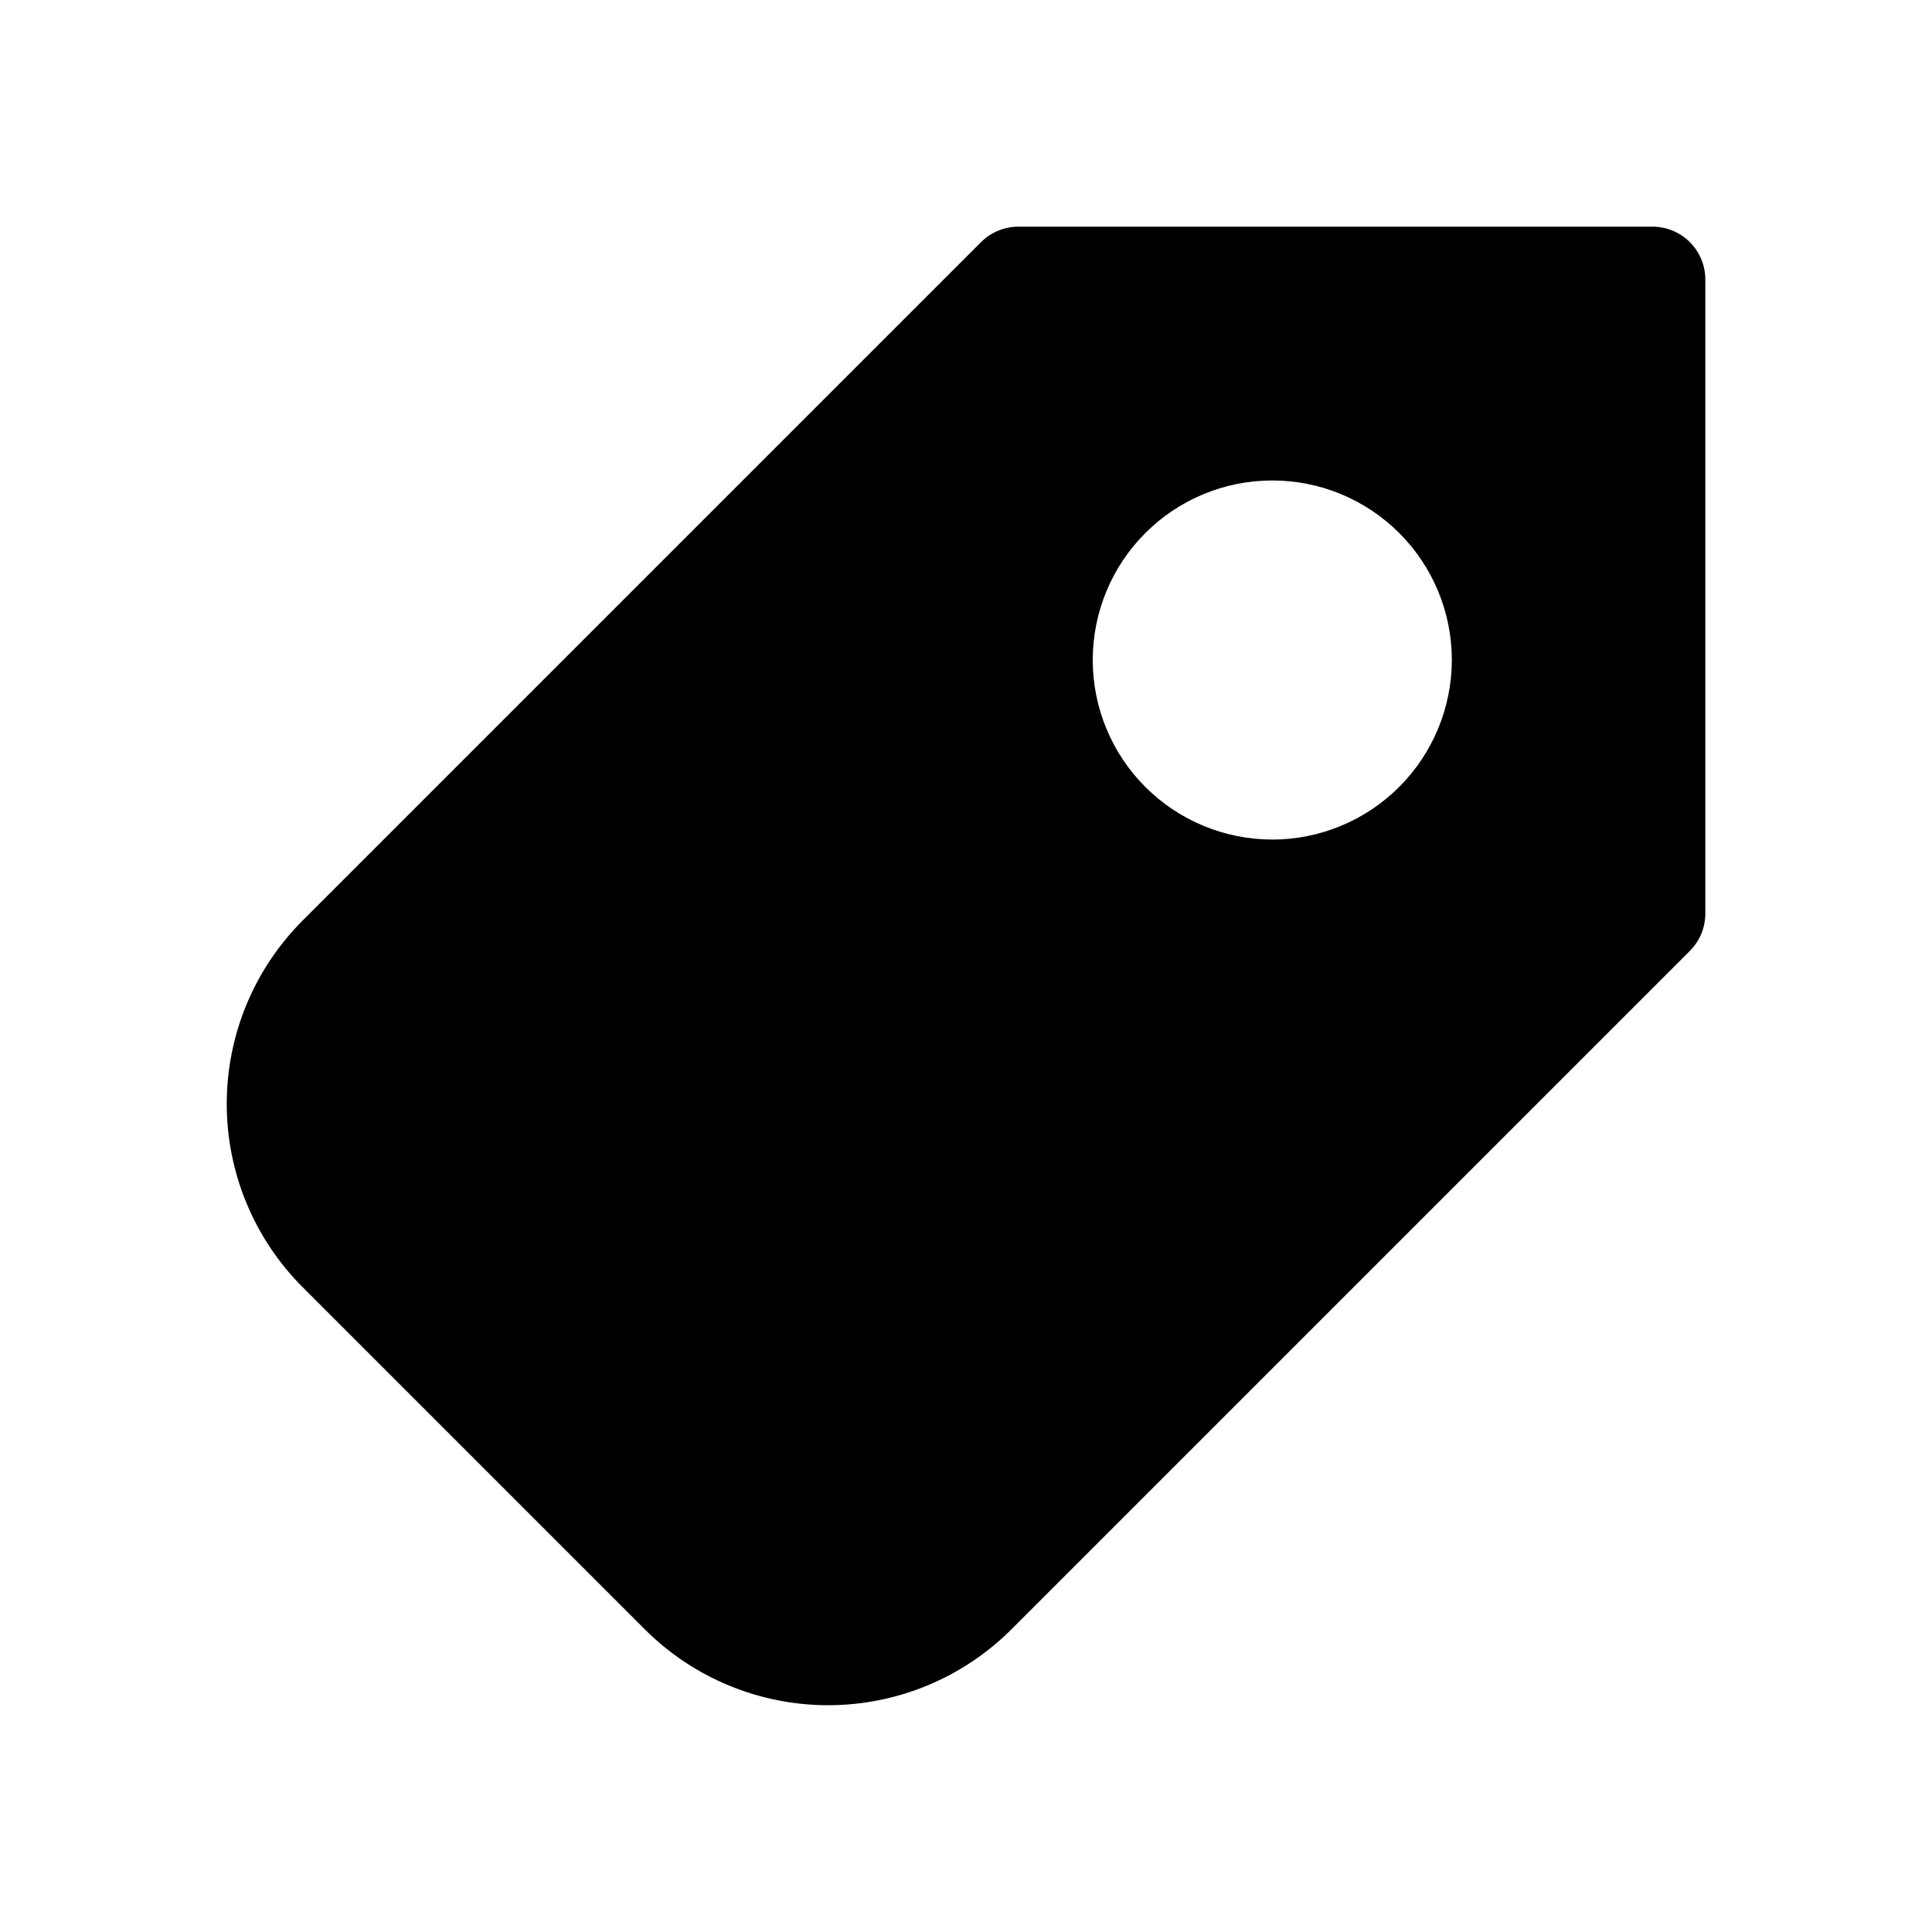 <?xml version="1.0" encoding="UTF-8"?>
<!-- Uploaded to: ICON Repo, www.svgrepo.com, Generator: ICON Repo Mixer Tools -->
<svg fill="#000000" width="800px" height="800px" version="1.1" viewBox="144 144 512 512" xmlns="http://www.w3.org/2000/svg">
 <path d="m581.93 204.07h-168.05c-3.711 0-7.273 1.473-9.895 4.098l-179.83 179.83c-12.852 12.887-20.066 30.34-20.066 48.535 0 18.195 7.215 35.648 20.066 48.535l90.77 90.77c12.883 12.848 30.336 20.062 48.531 20.062 18.199 0 35.652-7.215 48.535-20.062l179.82-179.82c2.633-2.621 4.113-6.18 4.117-9.895v-168.06c0-3.711-1.477-7.269-4.102-9.895s-6.184-4.098-9.895-4.098zm-100.76 162.42c-12.621 0-24.723-5.016-33.645-13.938-8.926-8.922-13.938-21.027-13.938-33.645 0-12.621 5.012-24.723 13.938-33.645 8.922-8.926 21.023-13.938 33.645-13.938 12.621 0 24.723 5.012 33.645 13.938 8.926 8.922 13.938 21.023 13.938 33.645-0.016 12.629-5.043 24.738-13.98 33.664-8.938 8.922-21.055 13.934-33.688 13.93z"/>
</svg>